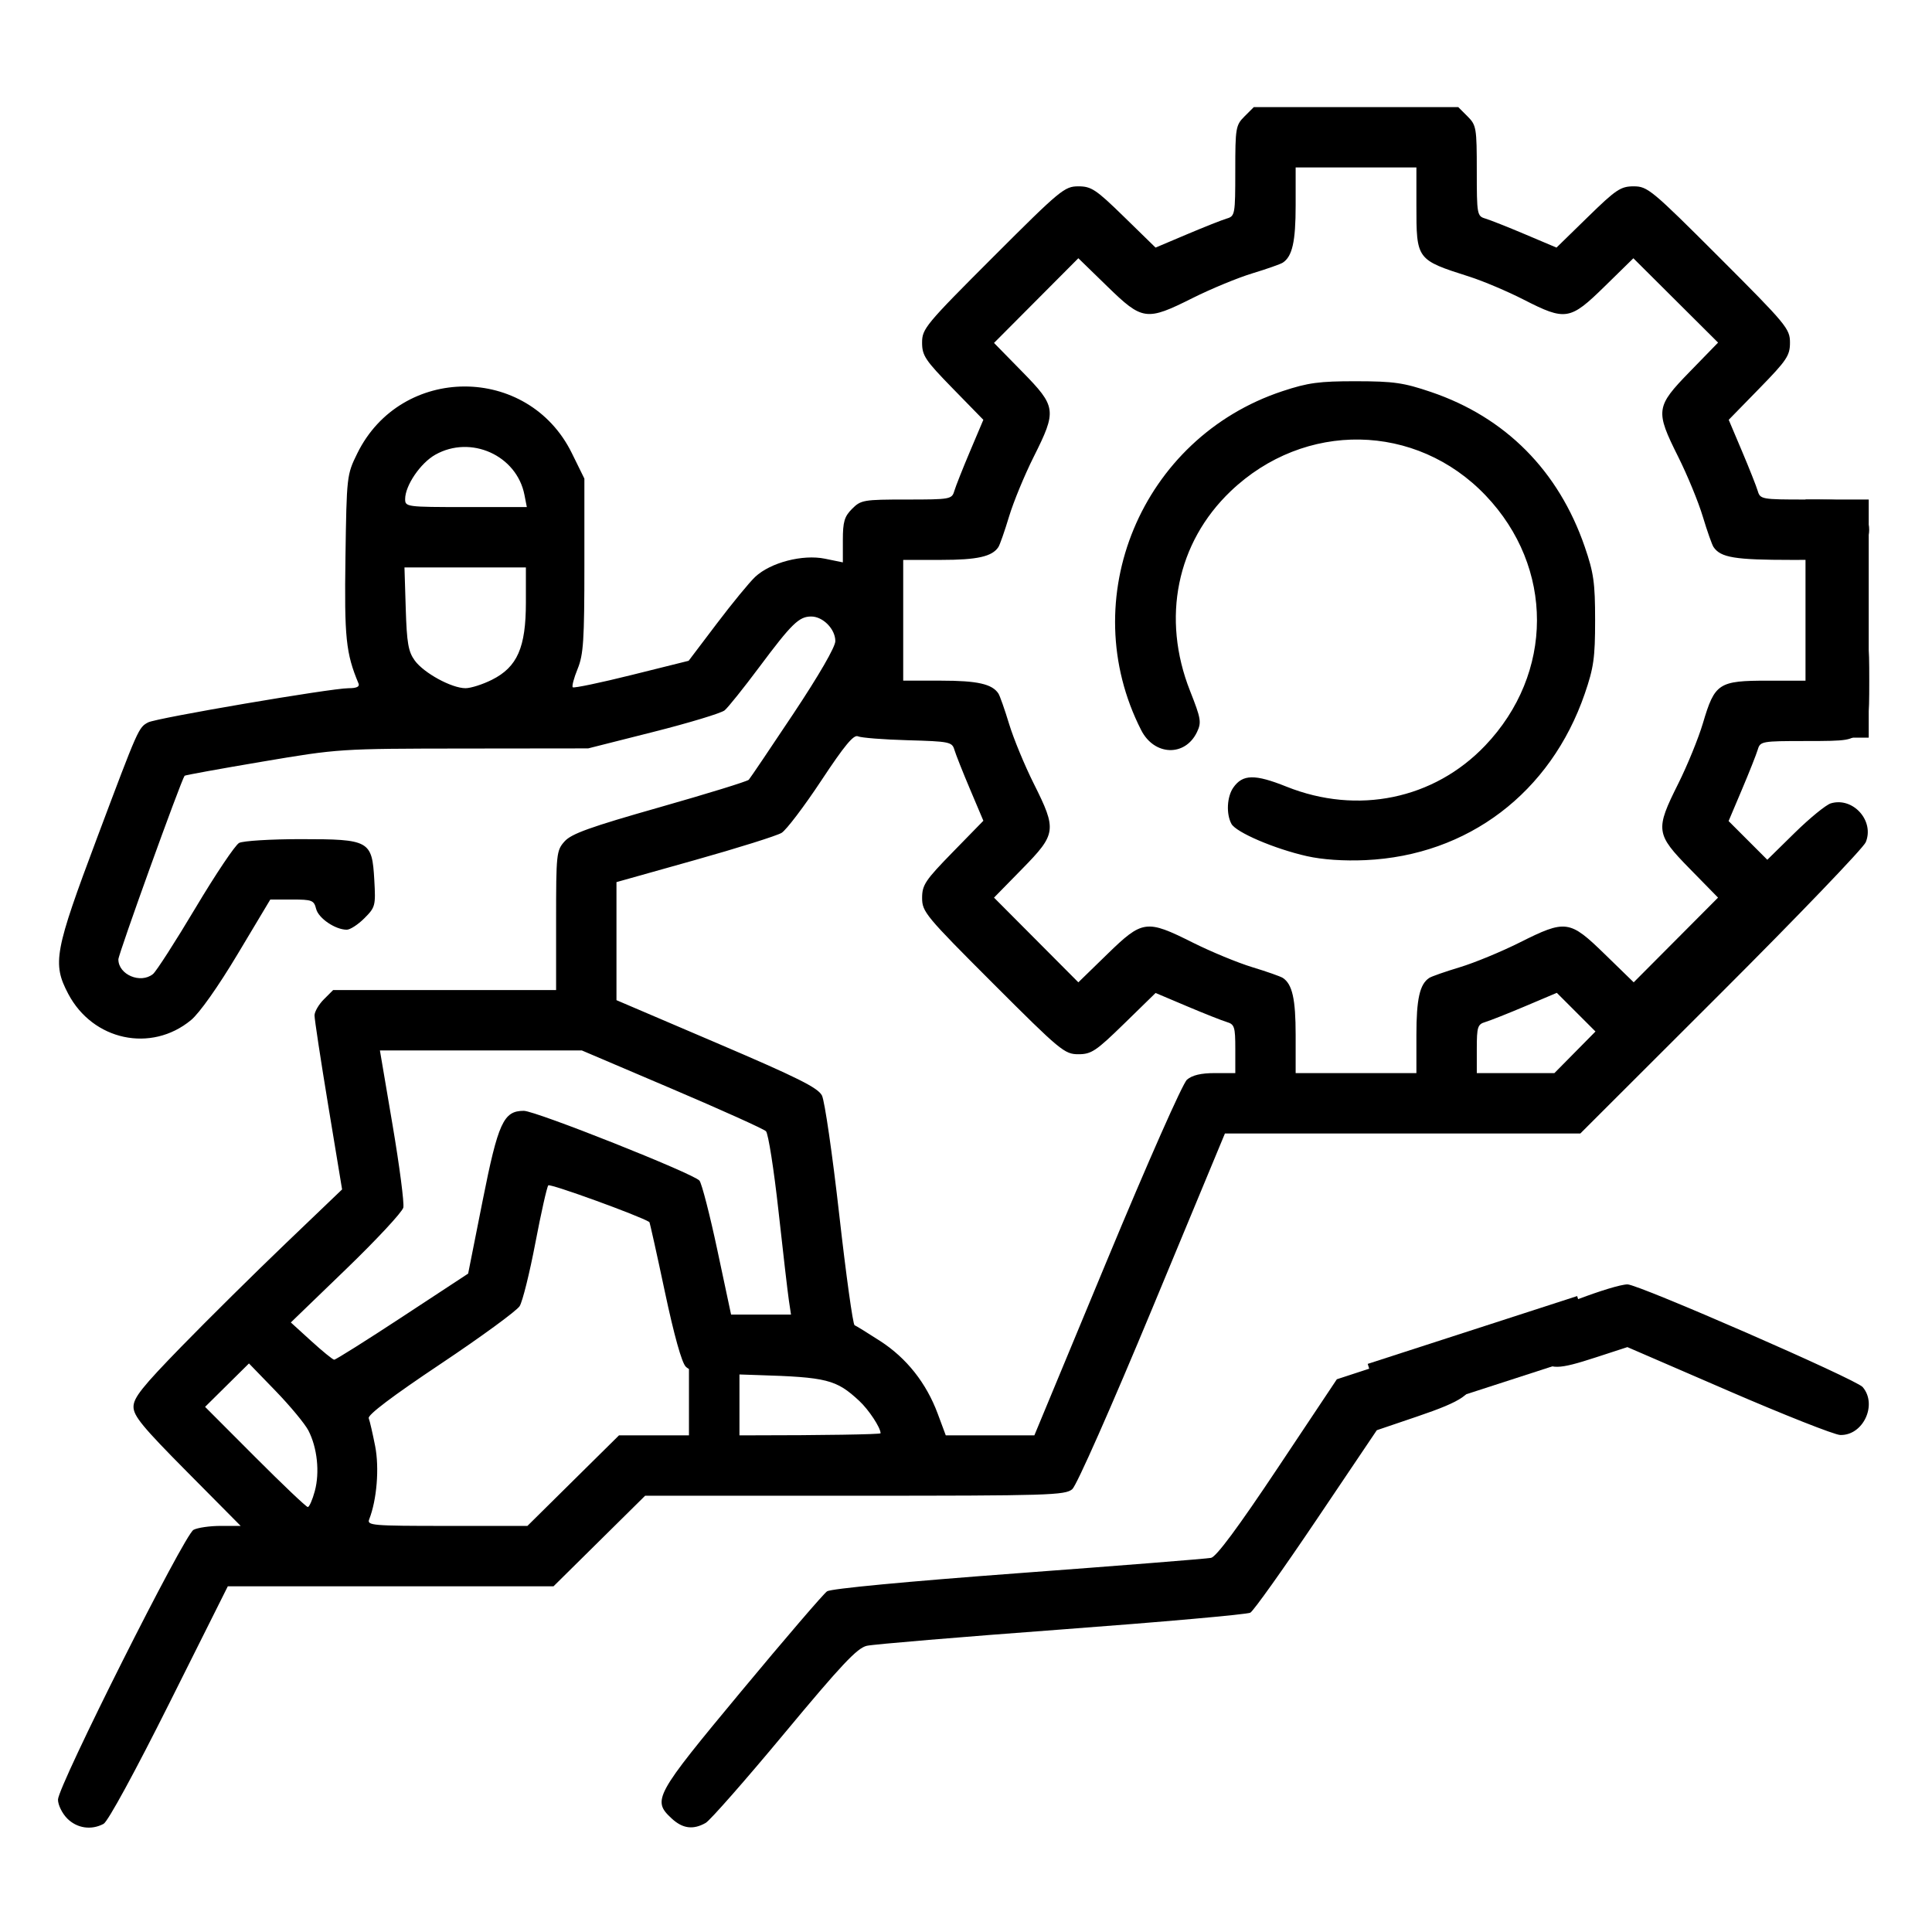 <?xml version="1.0" encoding="UTF-8" standalone="no"?>
<!-- Created with Inkscape (http://www.inkscape.org/) -->

<svg
   id="svg4737"
   version="1.1"
   width="300"
   height="300"
   viewBox="0 0 300 300"
   xmlns="http://www.w3.org/2000/svg"
   xmlns:svg="http://www.w3.org/2000/svg"
   xmlns:rdf="http://www.w3.org/1999/02/22-rdf-syntax-ns#"
   xmlns:cc="http://creativecommons.org/ns#"
   xmlns:dc="http://purl.org/dc/elements/1.1/">
  <defs
     id="defs4741" />
  <path
     style="fill:#000000"
     d="m 10.442,282.378 c -0.791,-0.791 -1.438,-2.111 -1.438,-2.933 0,-2.089 19.608,-41.123 21.043,-41.891 0.63,-0.337 2.535,-0.613 4.234,-0.613 h 3.089 l -8.323,-8.395 c -6.91,-6.969 -8.322,-8.686 -8.317,-10.107 0.005,-1.399 1.374,-3.116 7.471,-9.373 4.106,-4.213 11.392,-11.421 16.192,-16.017 l 8.727,-8.356 -2.146,-12.987 c -1.18,-7.143 -2.141,-13.461 -2.135,-14.039 0.006,-0.579 0.659,-1.699 1.45,-2.49 l 1.438,-1.438 h 17.312 17.312 v -10.807 c 0,-10.379 0.052,-10.866 1.318,-12.283 1.06,-1.186 3.954,-2.226 14.758,-5.298 7.392,-2.102 13.621,-4.024 13.842,-4.27 0.221,-0.246 3.336,-4.858 6.922,-10.249 3.987,-5.995 6.519,-10.376 6.519,-11.279 1e-5,-1.866 -1.915,-3.821 -3.744,-3.821 -1.9,0 -3.013,1.086 -8.109,7.911 -2.407,3.223 -4.808,6.219 -5.335,6.657 -0.527,0.438 -5.511,1.947 -11.075,3.353 l -10.116,2.557 -19.336,0.022 c -19.28,0.022 -19.37,0.028 -31.271,2.037 -6.564,1.108 -11.991,2.094 -12.06,2.19 -0.595,0.831 -10.283,27.693 -10.283,28.512 0,2.377 3.439,3.835 5.374,2.278 0.501,-0.403 3.467,-5.016 6.591,-10.251 3.124,-5.235 6.175,-9.784 6.78,-10.107 0.605,-0.324 4.911,-0.589 9.57,-0.589 10.687,-1e-5 11.078,0.217 11.425,6.355 0.225,3.982 0.162,4.225 -1.543,5.93 -0.978,0.978 -2.207,1.778 -2.731,1.778 -1.782,0 -4.392,-1.774 -4.759,-3.233 -0.336,-1.338 -0.635,-1.454 -3.74,-1.454 h -3.375 l -5.062,8.457 c -3.054,5.102 -5.932,9.176 -7.255,10.268 -6.189,5.112 -15.25,3.17 -19.065,-4.086 -2.487,-4.73 -2.147,-6.56 4.506,-24.277 6.403,-17.049 6.411,-17.067 7.908,-17.868 1.269,-0.679 28.408,-5.307 31.123,-5.307 1.253,0 1.751,-0.236 1.543,-0.732 -1.963,-4.687 -2.213,-7.104 -2.029,-19.627 0.185,-12.605 0.206,-12.783 1.832,-16.094 6.794,-13.836 26.517,-13.871 33.316,-0.058 l 1.953,3.968 v 13.489 c 0,11.622 -0.145,13.844 -1.05,16.052 -0.577,1.41 -0.917,2.696 -0.756,2.858 0.162,0.162 4.277,-0.697 9.144,-1.909 l 8.85,-2.204 4.368,-5.768 c 2.403,-3.172 5.088,-6.442 5.968,-7.265 2.383,-2.229 7.367,-3.526 10.828,-2.818 l 2.783,0.569 v -3.441 c 0,-2.872 0.238,-3.679 1.438,-4.879 1.367,-1.367 1.786,-1.438 8.457,-1.438 6.772,0 7.032,-0.046 7.408,-1.318 0.215,-0.725 1.318,-3.51 2.451,-6.189 l 2.061,-4.871 -4.756,-4.872 c -4.28,-4.385 -4.756,-5.098 -4.756,-7.124 0,-2.141 0.54,-2.792 11.003,-13.255 10.463,-10.463 11.114,-11.003 13.255,-11.003 2.027,0 2.739,0.476 7.124,4.756 l 4.872,4.756 4.871,-2.061 c 2.679,-1.134 5.464,-2.237 6.189,-2.451 1.272,-0.376 1.318,-0.636 1.318,-7.408 0,-6.67 0.071,-7.09 1.438,-8.457 l 1.438,-1.438 h 15.874 15.874 l 1.438,1.438 c 1.367,1.367 1.438,1.786 1.438,8.457 0,6.772 0.046,7.032 1.318,7.408 0.725,0.215 3.51,1.318 6.189,2.451 l 4.871,2.061 4.872,-4.756 c 4.385,-4.28 5.098,-4.756 7.124,-4.756 2.141,0 2.792,0.54 13.255,11.003 10.463,10.463 11.003,11.114 11.003,13.255 0,2.027 -0.476,2.739 -4.756,7.124 l -4.756,4.872 2.061,4.871 c 1.134,2.679 2.237,5.464 2.451,6.189 0.376,1.272 0.636,1.318 7.408,1.318 6.67,0 7.09,0.071 8.457,1.438 1.903,1.903 1.903,4.596 0,6.499 -1.404,1.404 -1.655,1.438 -10.585,1.438 -8.847,0 -11.031,-0.358 -12.147,-1.992 -0.242,-0.355 -0.995,-2.49 -1.673,-4.746 -0.678,-2.256 -2.391,-6.42 -3.807,-9.253 -3.596,-7.194 -3.516,-7.786 1.804,-13.252 l 4.378,-4.499 -6.576,-6.548 -6.576,-6.548 -4.467,4.376 c -5.372,5.262 -6.062,5.374 -12.573,2.045 -2.507,-1.282 -6.291,-2.884 -8.408,-3.56 -8.258,-2.636 -8.244,-2.618 -8.244,-11.129 v -5.832 h -9.375 -9.375 v 5.898 c 0,5.608 -0.517,7.913 -1.992,8.881 -0.355,0.233 -2.49,0.984 -4.746,1.669 -2.256,0.685 -6.42,2.407 -9.253,3.825 -7.192,3.601 -7.786,3.52 -13.252,-1.8 l -4.499,-4.378 -6.548,6.576 -6.548,6.576 4.376,4.467 c 5.319,5.429 5.398,6.013 1.787,13.218 -1.424,2.842 -3.146,7.012 -3.825,9.268 -0.68,2.256 -1.426,4.392 -1.659,4.746 -0.968,1.475 -3.272,1.992 -8.881,1.992 h -5.898 v 9.375 9.375 h 5.898 c 5.608,0 7.913,0.517 8.881,1.992 0.233,0.355 0.984,2.49 1.669,4.746 0.685,2.256 2.407,6.42 3.825,9.253 3.604,7.2 3.522,7.803 -1.797,13.233 l -4.376,4.467 6.548,6.576 6.548,6.576 4.499,-4.378 c 5.467,-5.32 6.06,-5.4 13.252,-1.8 2.833,1.418 6.997,3.14 9.253,3.825 2.256,0.685 4.392,1.437 4.746,1.669 1.475,0.968 1.992,3.272 1.992,8.881 v 5.898 h 9.375 9.375 v -5.898 c 0,-5.608 0.517,-7.913 1.992,-8.881 0.355,-0.233 2.49,-0.979 4.746,-1.659 2.256,-0.68 6.427,-2.401 9.268,-3.825 7.198,-3.607 7.771,-3.53 13.237,1.789 l 4.499,4.378 6.548,-6.576 6.548,-6.576 -4.376,-4.467 c -5.319,-5.43 -5.401,-6.032 -1.801,-13.233 1.416,-2.833 3.141,-7.063 3.834,-9.399 1.841,-6.213 2.421,-6.591 10.108,-6.591 h 6.335 v -3.249 c 0,-2.669 0.257,-3.506 1.438,-4.688 1.903,-1.903 4.596,-1.903 6.499,0 1.354,1.354 1.438,1.818 1.438,7.937 0,6.118 -0.084,6.583 -1.438,7.937 -1.367,1.367 -1.786,1.438 -8.457,1.438 -6.772,0 -7.032,0.046 -7.408,1.318 -0.215,0.725 -1.322,3.521 -2.462,6.213 l -2.072,4.895 3.005,3.005 3.005,3.005 4.252,-4.177 c 2.339,-2.297 4.865,-4.36 5.613,-4.583 3.444,-1.028 6.801,2.708 5.423,6.034 -0.375,0.906 -10.501,11.453 -22.501,23.438 l -21.819,21.791 h -27.594 -27.594 l -11.254,27.1 c -6.381,15.366 -11.769,27.544 -12.443,28.125 -1.102,0.95 -3.584,1.025 -33.761,1.025 h -32.572 l -7.112,7.031 -7.112,7.031 H 60.662 35.374 l -9.072,18.137 c -5.346,10.687 -9.543,18.389 -10.217,18.75 -1.904,1.019 -4.123,0.695 -5.643,-0.825 z m 78.566,-52.468 7.112,-7.031 h 20.309 c 11.17,0 20.309,-0.145 20.309,-0.322 0,-0.871 -1.836,-3.656 -3.317,-5.031 -3.573,-3.317 -4.998,-3.677 -15.854,-4.008 -8.436,-0.257 -10.251,-0.47 -11.081,-1.302 -0.63,-0.631 -1.82,-4.9 -3.259,-11.688 -1.247,-5.881 -2.325,-10.729 -2.395,-10.773 -1.598,-0.991 -15.418,-6.006 -15.692,-5.695 -0.214,0.242 -1.117,4.263 -2.008,8.936 -0.891,4.673 -1.989,9.091 -2.44,9.818 -0.451,0.727 -5.976,4.765 -12.278,8.975 -7.472,4.991 -11.354,7.925 -11.158,8.434 0.165,0.429 0.613,2.373 0.996,4.319 0.668,3.395 0.266,8.347 -0.923,11.375 -0.376,0.957 0.429,1.025 12.083,1.025 h 12.485 z m -40.122,1.617 c 0.784,-2.911 0.38,-6.723 -0.994,-9.391 -0.537,-1.042 -2.834,-3.813 -5.104,-6.158 l -4.128,-4.263 -3.407,3.371 -3.407,3.371 7.761,7.777 c 4.268,4.277 7.952,7.777 8.186,7.777 0.234,0 0.726,-1.118 1.094,-2.484 z M 171.869,195.779 c 6.381,-15.366 11.769,-27.544 12.443,-28.125 0.815,-0.703 2.183,-1.025 4.347,-1.025 h 3.158 v -3.769 c 0,-3.402 -0.128,-3.807 -1.318,-4.159 -0.725,-0.215 -3.51,-1.318 -6.189,-2.451 l -4.871,-2.061 -4.872,4.756 c -4.385,4.28 -5.098,4.756 -7.124,4.756 -2.141,0 -2.792,-0.54 -13.255,-11.003 -10.463,-10.463 -11.003,-11.114 -11.003,-13.255 0,-2.027 0.476,-2.739 4.756,-7.124 l 4.756,-4.872 -2.061,-4.871 c -1.134,-2.679 -2.232,-5.448 -2.441,-6.155 -0.358,-1.212 -0.766,-1.295 -7.235,-1.476 -3.771,-0.106 -7.252,-0.379 -7.735,-0.608 -0.659,-0.312 -2.086,1.409 -5.701,6.875 -2.652,4.01 -5.421,7.66 -6.152,8.111 -0.732,0.451 -6.802,2.357 -13.489,4.236 l -12.158,3.416 v 9.166 9.166 l 15.572,6.655 c 12.586,5.379 15.718,6.942 16.336,8.152 0.421,0.823 1.627,9.143 2.682,18.489 1.054,9.346 2.126,17.075 2.382,17.177 0.256,0.102 2.049,1.208 3.984,2.459 4.09,2.643 7.154,6.514 8.924,11.272 l 1.253,3.369 h 6.879 6.879 z m -109.376,8.683 10.2,-6.698 2.247,-11.307 c 2.416,-12.155 3.247,-13.968 6.399,-13.968 1.833,0 26.37,9.751 27.272,10.838 0.357,0.431 1.609,5.288 2.78,10.793 l 2.131,10.01 h 4.652 4.652 l -0.328,-2.197 c -0.181,-1.208 -0.909,-7.471 -1.617,-13.916 -0.709,-6.445 -1.584,-12.008 -1.944,-12.362 -0.36,-0.354 -6.938,-3.32 -14.617,-6.592 l -13.962,-5.948 h -15.682 -15.682 l 1.963,11.572 c 1.079,6.365 1.831,12.136 1.67,12.826 -0.161,0.69 -4.156,4.985 -8.879,9.545 l -8.587,8.291 3.162,2.88 c 1.739,1.584 3.344,2.892 3.566,2.906 0.222,0.015 4.994,-2.988 10.604,-6.671 z m 182.064,-41.062 3.189,-3.229 -3.002,-3.002 -3.002,-3.002 -4.895,2.072 c -2.692,1.14 -5.488,2.247 -6.213,2.462 -1.19,0.352 -1.318,0.757 -1.318,4.159 v 3.769 h 6.026 6.026 z M 76.409,105.544 c 3.925,-1.98 5.251,-5.006 5.251,-11.989 v -5.442 h -9.427 -9.427 l 0.198,6.404 c 0.165,5.34 0.399,6.679 1.405,8.057 1.419,1.943 5.726,4.289 7.876,4.289 0.83,0 2.686,-0.593 4.124,-1.318 z m 5.025,-28.711 c -1.2,-6.124 -8.318,-9.33 -13.834,-6.23 -2.317,1.302 -4.69,4.791 -4.69,6.895 0,1.21 0.221,1.239 9.448,1.239 h 9.448 z M 104.304,282.379 c -3.064,-2.84 -2.689,-3.526 10.791,-19.747 6.788,-8.168 12.786,-15.157 13.33,-15.532 0.599,-0.412 12.322,-1.524 29.7,-2.816 15.791,-1.174 29.257,-2.245 29.925,-2.38 0.819,-0.165 4.195,-4.717 10.375,-13.988 l 9.16,-13.744 8.309,-2.716 c 7.352,-2.403 8.505,-2.634 10.009,-2.011 1.995,0.826 2.827,2.156 2.827,4.516 0,2.484 -1.607,3.595 -8.659,5.989 l -6.282,2.133 -9.375,13.92 c -5.156,7.656 -9.774,14.141 -10.262,14.412 -0.488,0.271 -13.672,1.444 -29.297,2.606 -15.625,1.162 -29.242,2.304 -30.259,2.538 -1.499,0.345 -3.93,2.928 -12.81,13.609 -6.028,7.251 -11.523,13.504 -12.212,13.895 -1.936,1.1 -3.574,0.887 -5.269,-0.684 z m 164.097,-66.408 -15.701,-6.793 -4.842,1.577 c -5.963,1.942 -7.08,1.959 -8.901,0.139 -1.708,-1.708 -1.886,-4.337 -0.413,-6.116 0.959,-1.158 12.053,-5.335 14.178,-5.338 1.703,-0.002 35.476,14.739 36.506,15.934 2.349,2.725 0.079,7.572 -3.489,7.448 -0.901,-0.031 -8.703,-3.114 -17.339,-6.85 z m -65.452,-83.026 c -5.025,-1.129 -11.029,-3.699 -11.738,-5.024 -0.832,-1.555 -0.691,-4.214 0.298,-5.627 1.456,-2.079 3.341,-2.113 8.251,-0.146 11.033,4.418 22.9,1.967 30.855,-6.374 10.698,-11.216 10.729,-27.669 0.074,-38.84 -10.795,-11.318 -28.111,-11.61 -39.582,-0.669 -8.392,8.005 -10.779,19.727 -6.316,31.02 1.702,4.307 1.799,4.884 1.073,6.398 -1.845,3.849 -6.626,3.684 -8.657,-0.298 -10.405,-20.395 0.013,-45.398 21.933,-52.645 3.984,-1.317 5.699,-1.549 11.426,-1.542 5.844,0.007 7.388,0.228 11.632,1.668 11.568,3.924 19.811,12.219 23.878,24.029 1.394,4.049 1.612,5.593 1.612,11.42 0,5.827 -0.218,7.371 -1.612,11.42 -5.288,15.354 -18.142,25.105 -34.046,25.826 -3.348,0.152 -6.664,-0.073 -9.082,-0.617 z"
     id="path1" />
  <rect
     style="fill:#000000;stroke:none;stroke-width:1.89;stroke-linecap:square;stroke-linejoin:round"
     id="rect1"
     width="7.841"
     height="16.044"
     x="106.981"
     y="210.743" />
  <rect
     style="fill:#000000;stroke:none;stroke-width:1.89;stroke-linecap:square;stroke-linejoin:round"
     id="rect2"
     width="9.816"
     height="36.977"
     x="280.359"
     y="77.566" />
  <rect
     style="fill:#000000;stroke:none;stroke-width:1.89;stroke-linecap:square;stroke-linejoin:round"
     id="rect3"
     width="34.197"
     height="9.2"
     x="139.376"
     y="266.994"
     transform="matrix(0.951,-0.308,0.299,0.954,0,0)" />
</svg>
